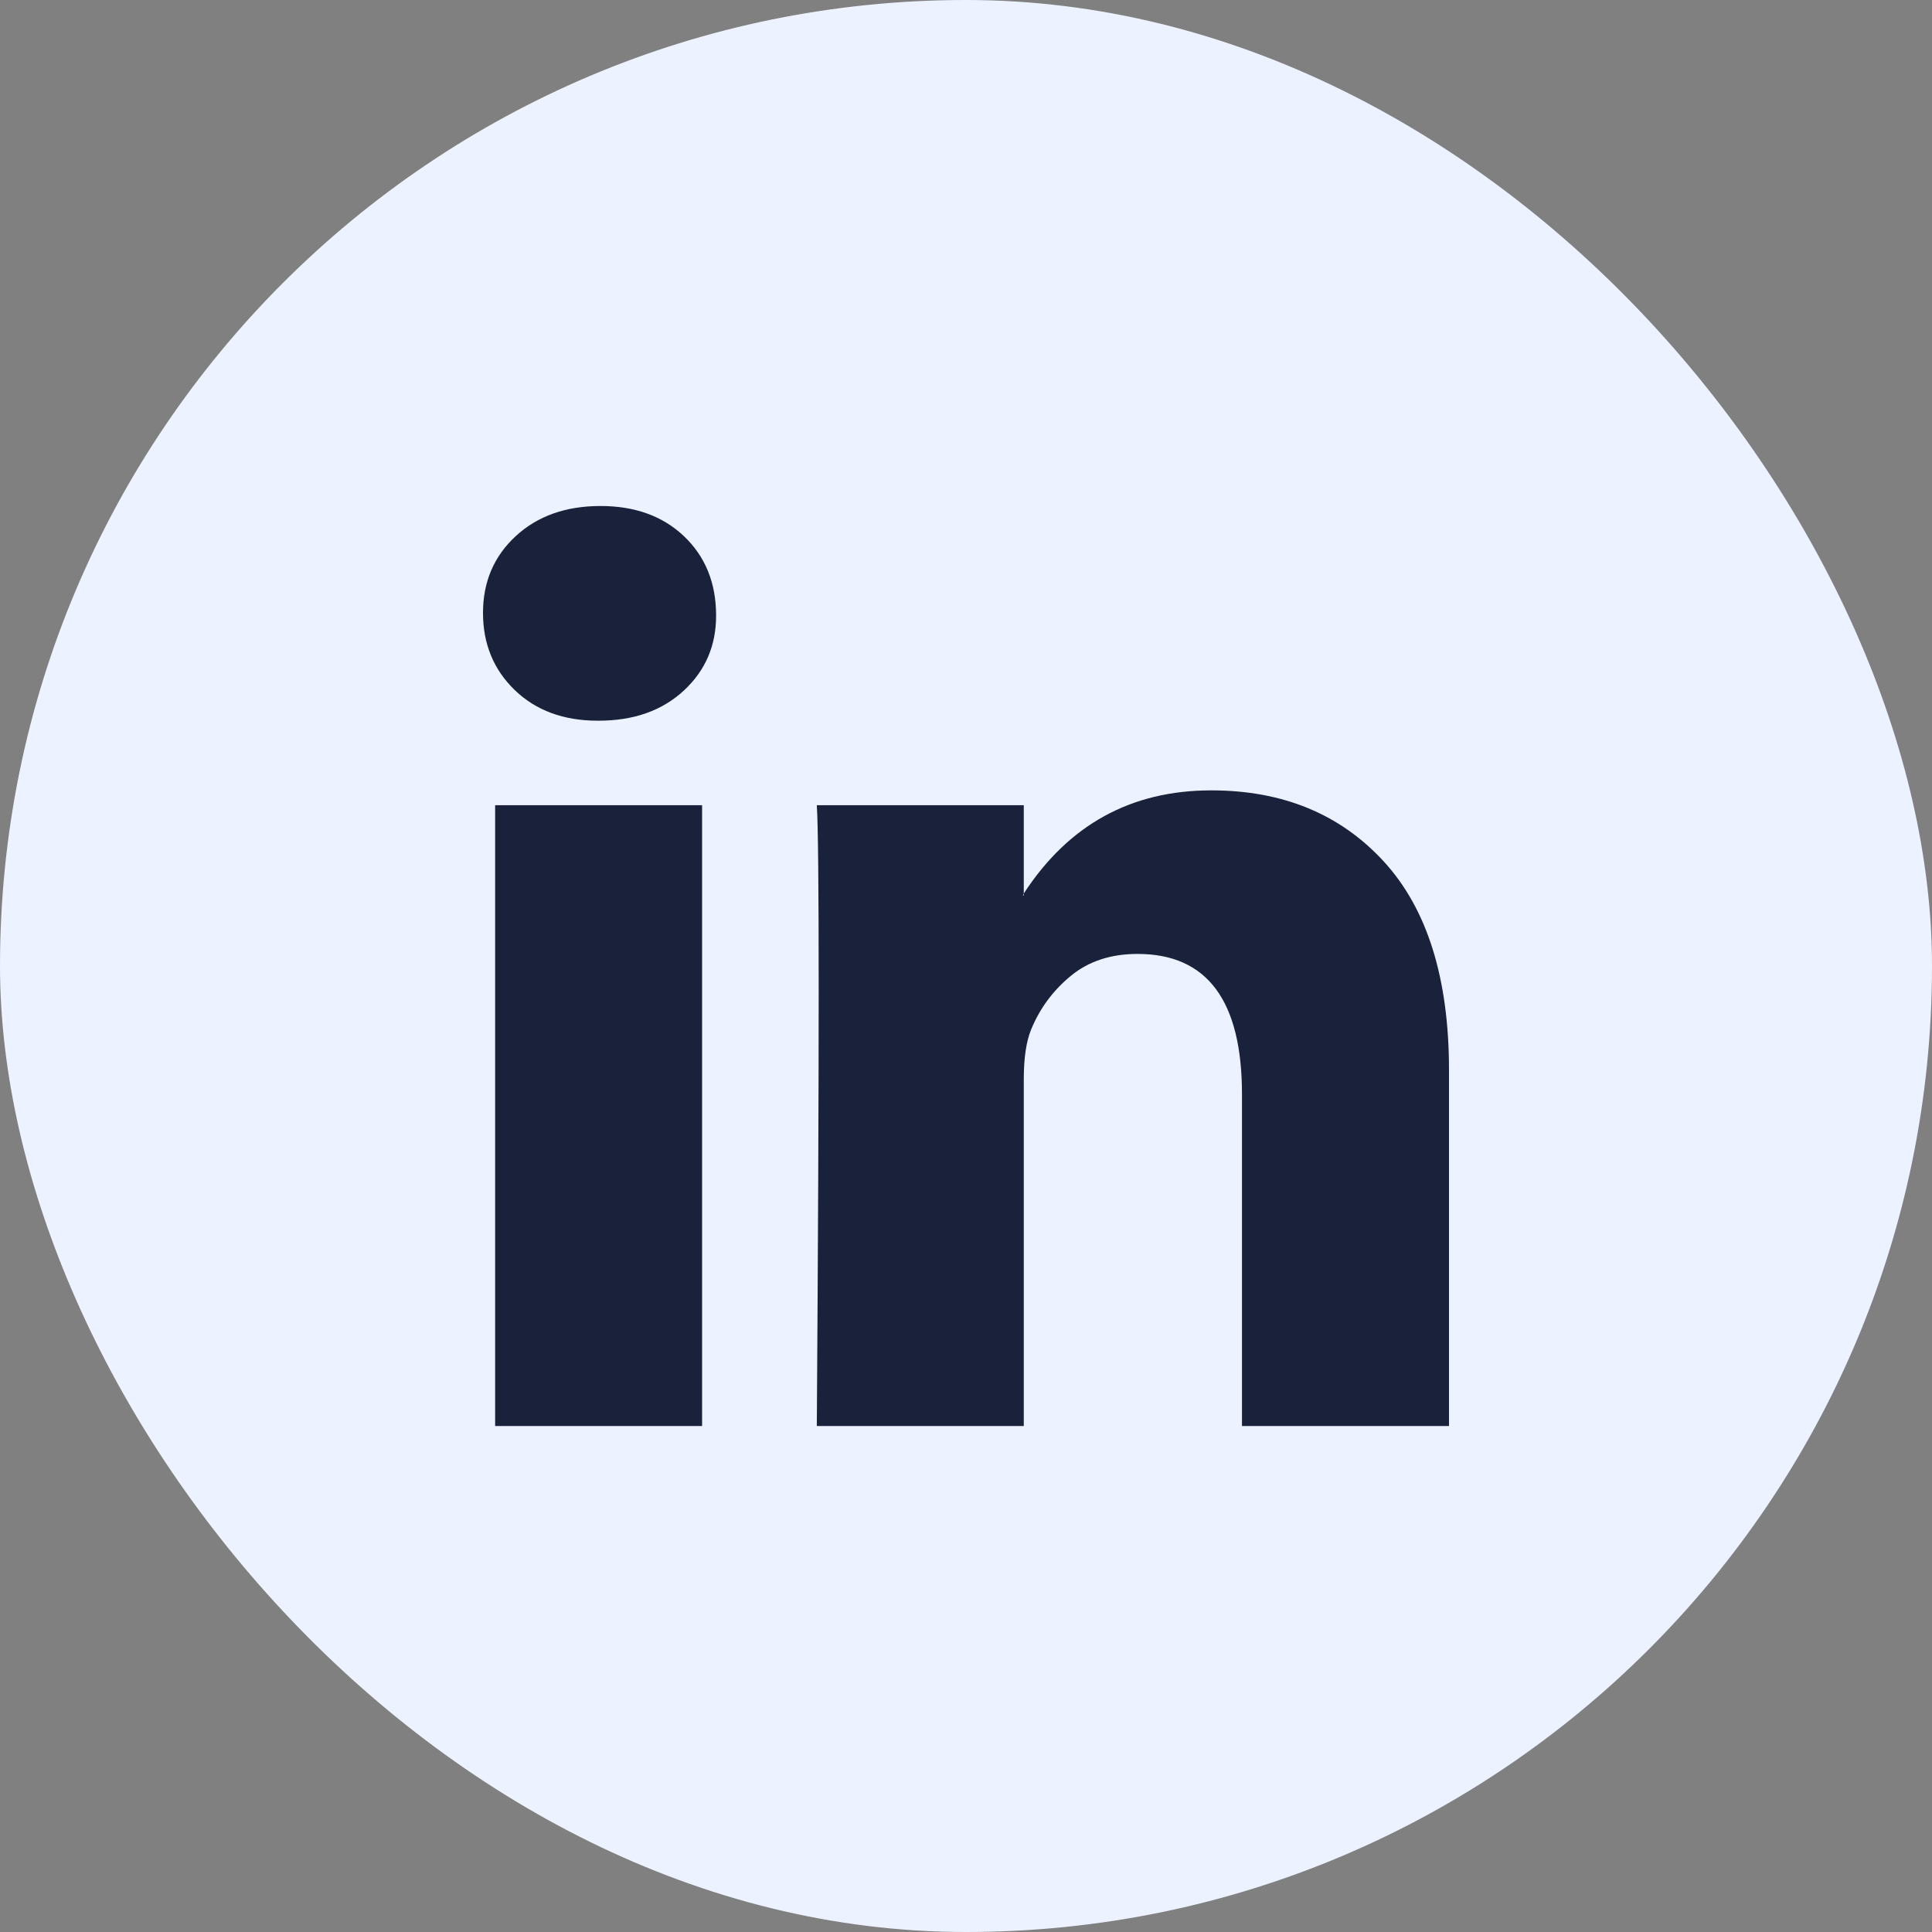 <svg width="32" height="32" viewBox="0 0 32 32" fill="none" xmlns="http://www.w3.org/2000/svg">
<rect x="0" y="0" width="32" height="32" fill="#808080" stroke="none"/>
<rect width="32" height="32" rx="16" fill="#ECF2FF"/>
<path d="M8 10.151C8 9.638 8.18 9.215 8.541 8.881C8.901 8.548 9.369 8.381 9.946 8.381C10.512 8.381 10.97 8.545 11.32 8.873C11.681 9.212 11.861 9.653 11.861 10.197C11.861 10.69 11.686 11.1 11.336 11.429C10.976 11.767 10.502 11.937 9.915 11.937H9.9C9.333 11.937 8.875 11.767 8.525 11.429C8.175 11.09 8 10.664 8 10.151ZM8.201 23.619V13.337H11.629V23.619H8.201ZM13.529 23.619H16.957V17.878C16.957 17.519 16.999 17.242 17.081 17.047C17.225 16.698 17.444 16.403 17.738 16.162C18.031 15.921 18.399 15.8 18.842 15.8C19.995 15.8 20.571 16.575 20.571 18.124V23.619H24V17.724C24 16.205 23.64 15.053 22.919 14.268C22.198 13.483 21.246 13.091 20.062 13.091C18.734 13.091 17.699 13.66 16.957 14.799V14.83H16.942L16.957 14.799V13.337H13.529C13.55 13.665 13.56 14.687 13.56 16.4C13.56 18.114 13.55 20.52 13.529 23.619Z" fill="#1A213B"/>
</svg>
